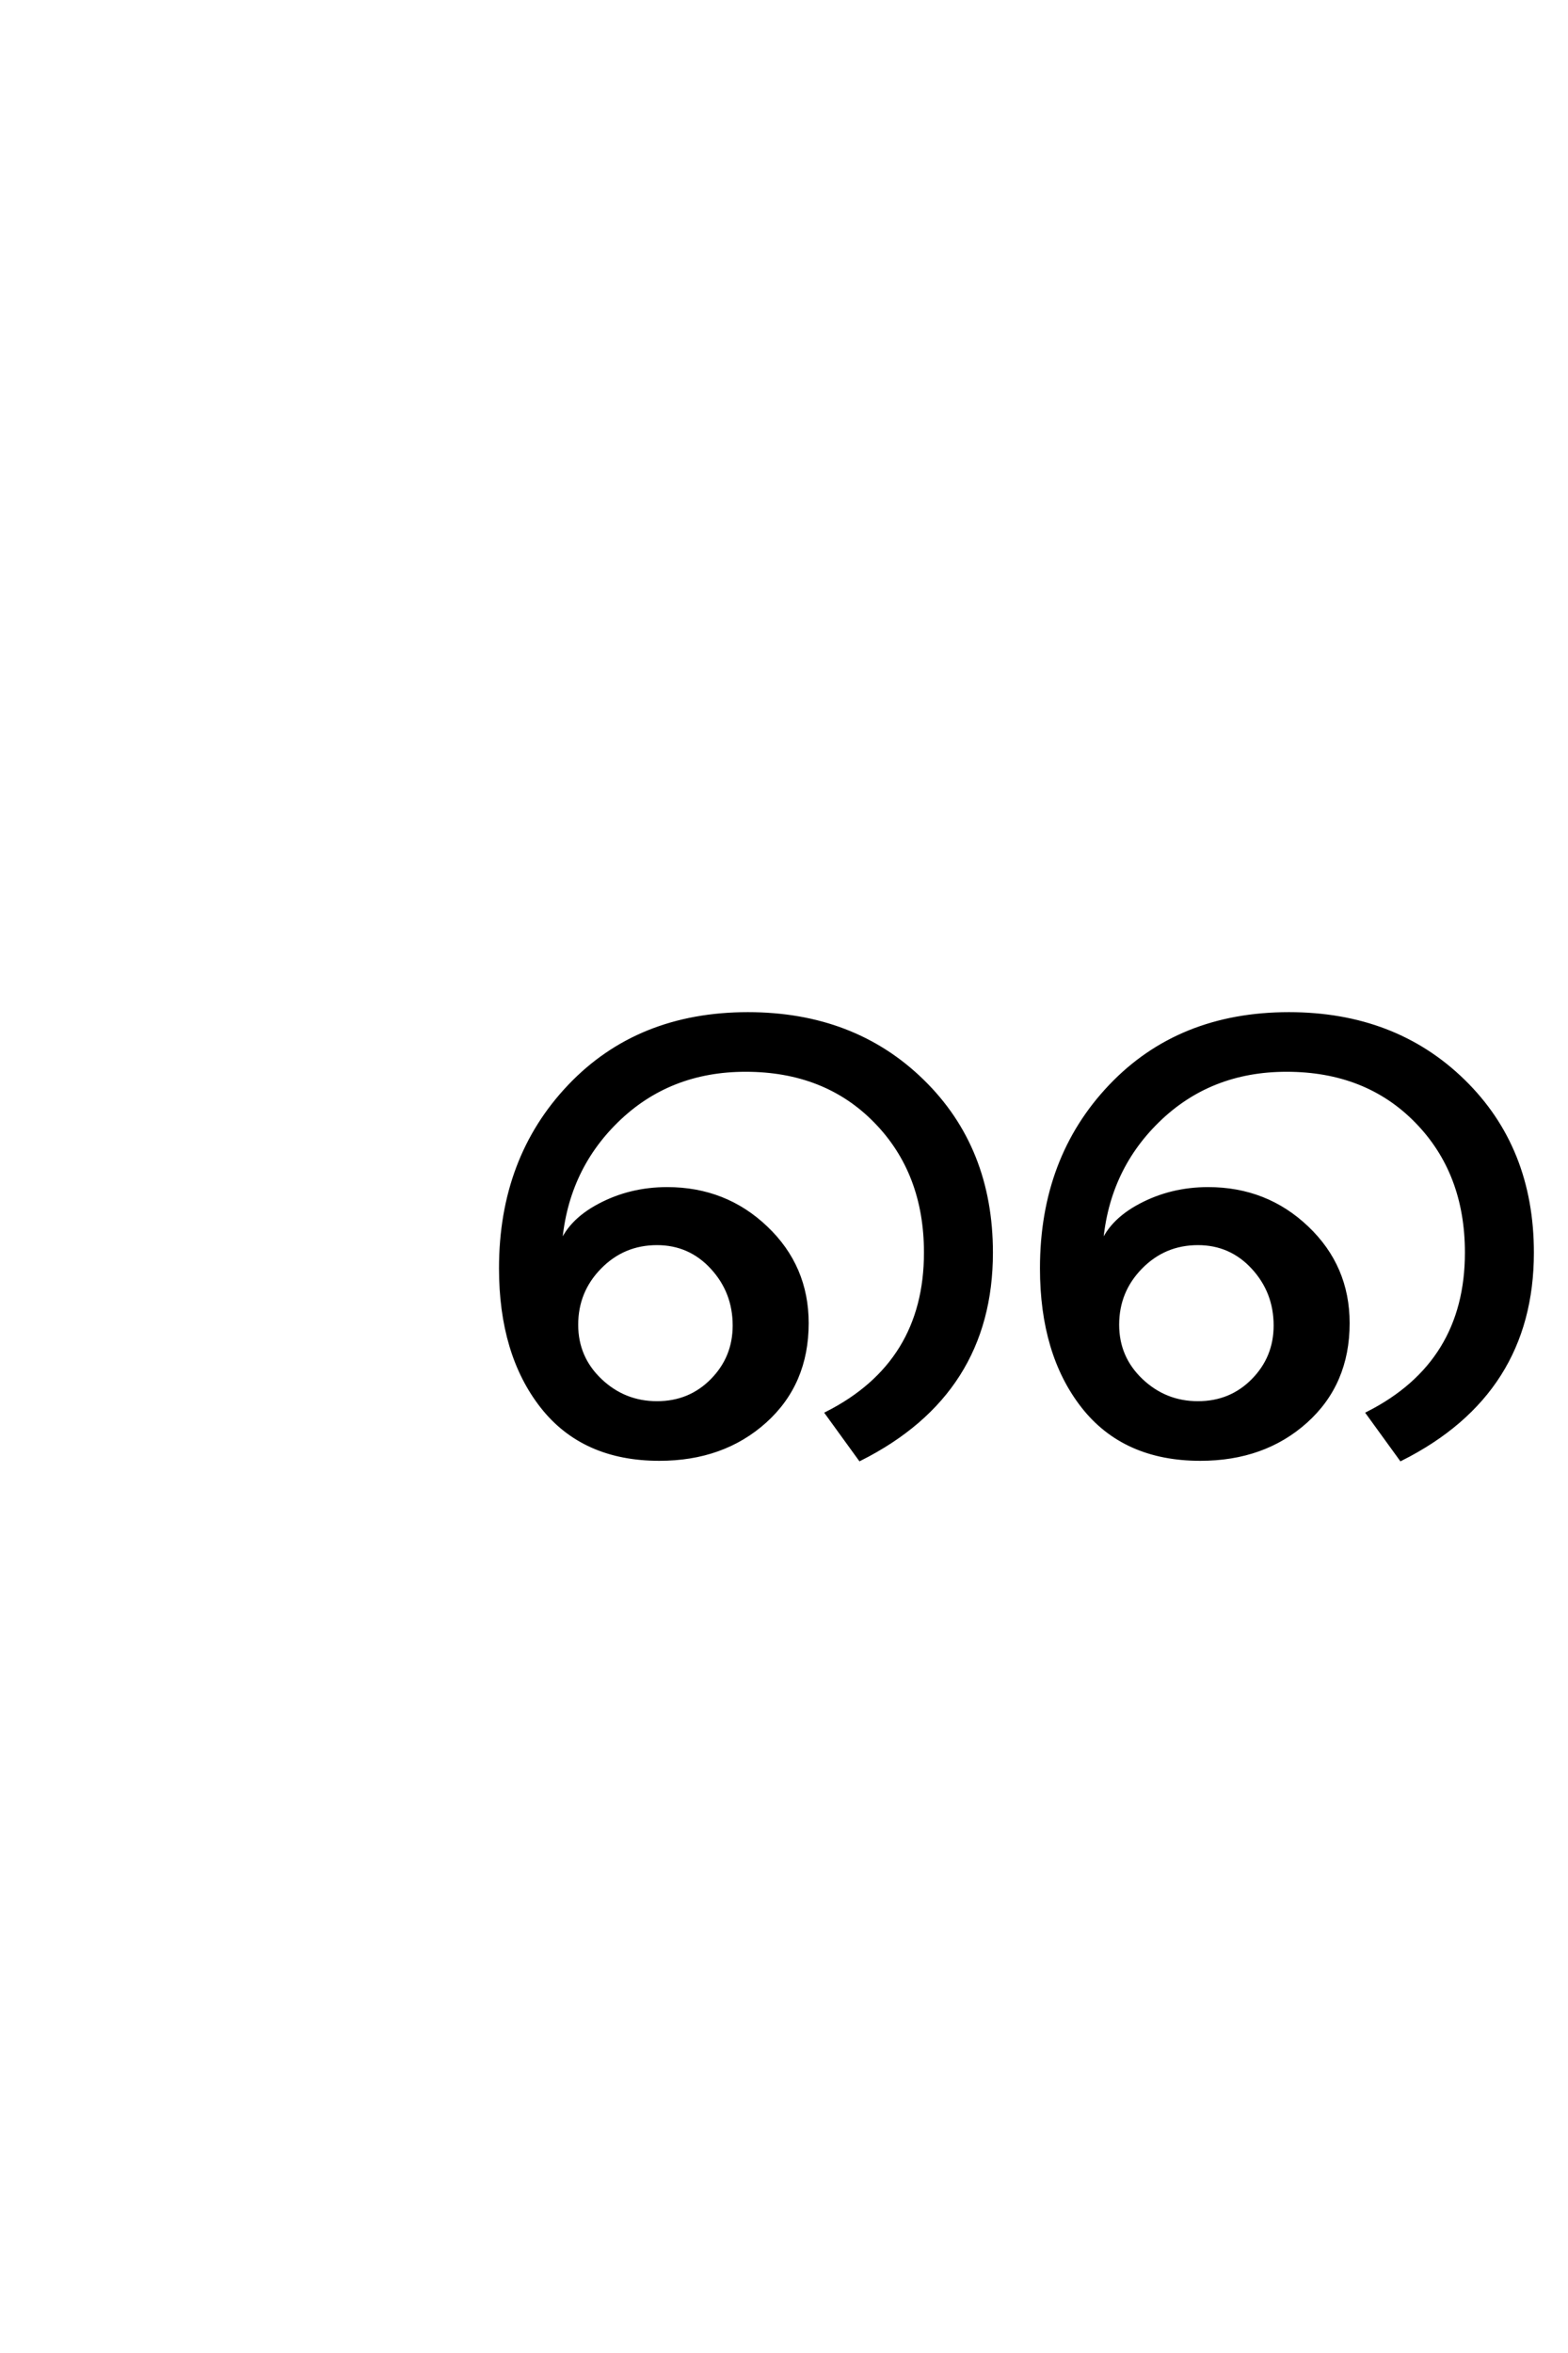 <?xml version='1.0' encoding='UTF-8'?>
<!DOCTYPE svg PUBLIC "-//W3C//DTD SVG 1.0//EN"
"http://www.w3.org/TR/2001/REC-SVG-20010904/DTD/svg10.dtd">

<svg xmlns='http://www.w3.org/2000/svg' version='1.0' width='40.0' height='60.0'>

 <g transform='scale(0.1 -0.1) translate(110.0 -370.0)'>
  <path d='M280.797 50.594
Q280.797 14.797 247.406 -2
L239 9.594
Q264.203 22.406 264.203 50.594
Q264.203 71 251.391 84.094
Q238.594 97.203 218.203 97.203
Q198.594 97.203 185.297 84.203
Q172 71.203 170.797 51.797
Q173 58.406 180.891 62.594
Q188.797 66.797 198.203 66.797
Q213 66.797 223.391 56.891
Q233.797 47 233.797 32.594
Q233.797 17.203 223.094 7.594
Q212.406 -2 196.203 -2
Q176.797 -2 166.297 11.391
Q155.797 24.797 155.797 46.594
Q155.797 74.594 173.297 93
Q190.797 111.406 218.797 111.406
Q245.797 111.406 263.297 94.297
Q280.797 77.203 280.797 50.594
Q280.797 77.203 280.797 50.594
M215.406 32
Q215.406 40.594 209.703 46.797
Q204 53 195.594 53
Q187 53 181 46.891
Q175 40.797 175 32.203
Q175 23.797 181.094 18
Q187.203 12.203 195.594 12.203
Q204 12.203 209.703 18
Q215.406 23.797 215.406 32
Q215.406 23.797 215.406 32
M142.797 50.594
Q142.797 14.797 109.406 -2
L101 9.594
Q126.203 22.406 126.203 50.594
Q126.203 71 113.391 84.094
Q100.594 97.203 80.203 97.203
Q60.594 97.203 47.297 84.203
Q34 71.203 32.797 51.797
Q35 58.406 42.891 62.594
Q50.797 66.797 60.203 66.797
Q75 66.797 85.391 56.891
Q95.797 47 95.797 32.594
Q95.797 17.203 85.094 7.594
Q74.406 -2 58.203 -2
Q38.797 -2 28.297 11.391
Q17.797 24.797 17.797 46.594
Q17.797 74.594 35.297 93
Q52.797 111.406 80.797 111.406
Q107.797 111.406 125.297 94.297
Q142.797 77.203 142.797 50.594
Q142.797 77.203 142.797 50.594
M77.406 32
Q77.406 40.594 71.703 46.797
Q66 53 57.594 53
Q49 53 43 46.891
Q37 40.797 37 32.203
Q37 23.797 43.094 18
Q49.203 12.203 57.594 12.203
Q66 12.203 71.703 18
Q77.406 23.797 77.406 32
' style='fill: #000000; stroke: #000000'/>
 </g>
</svg>
